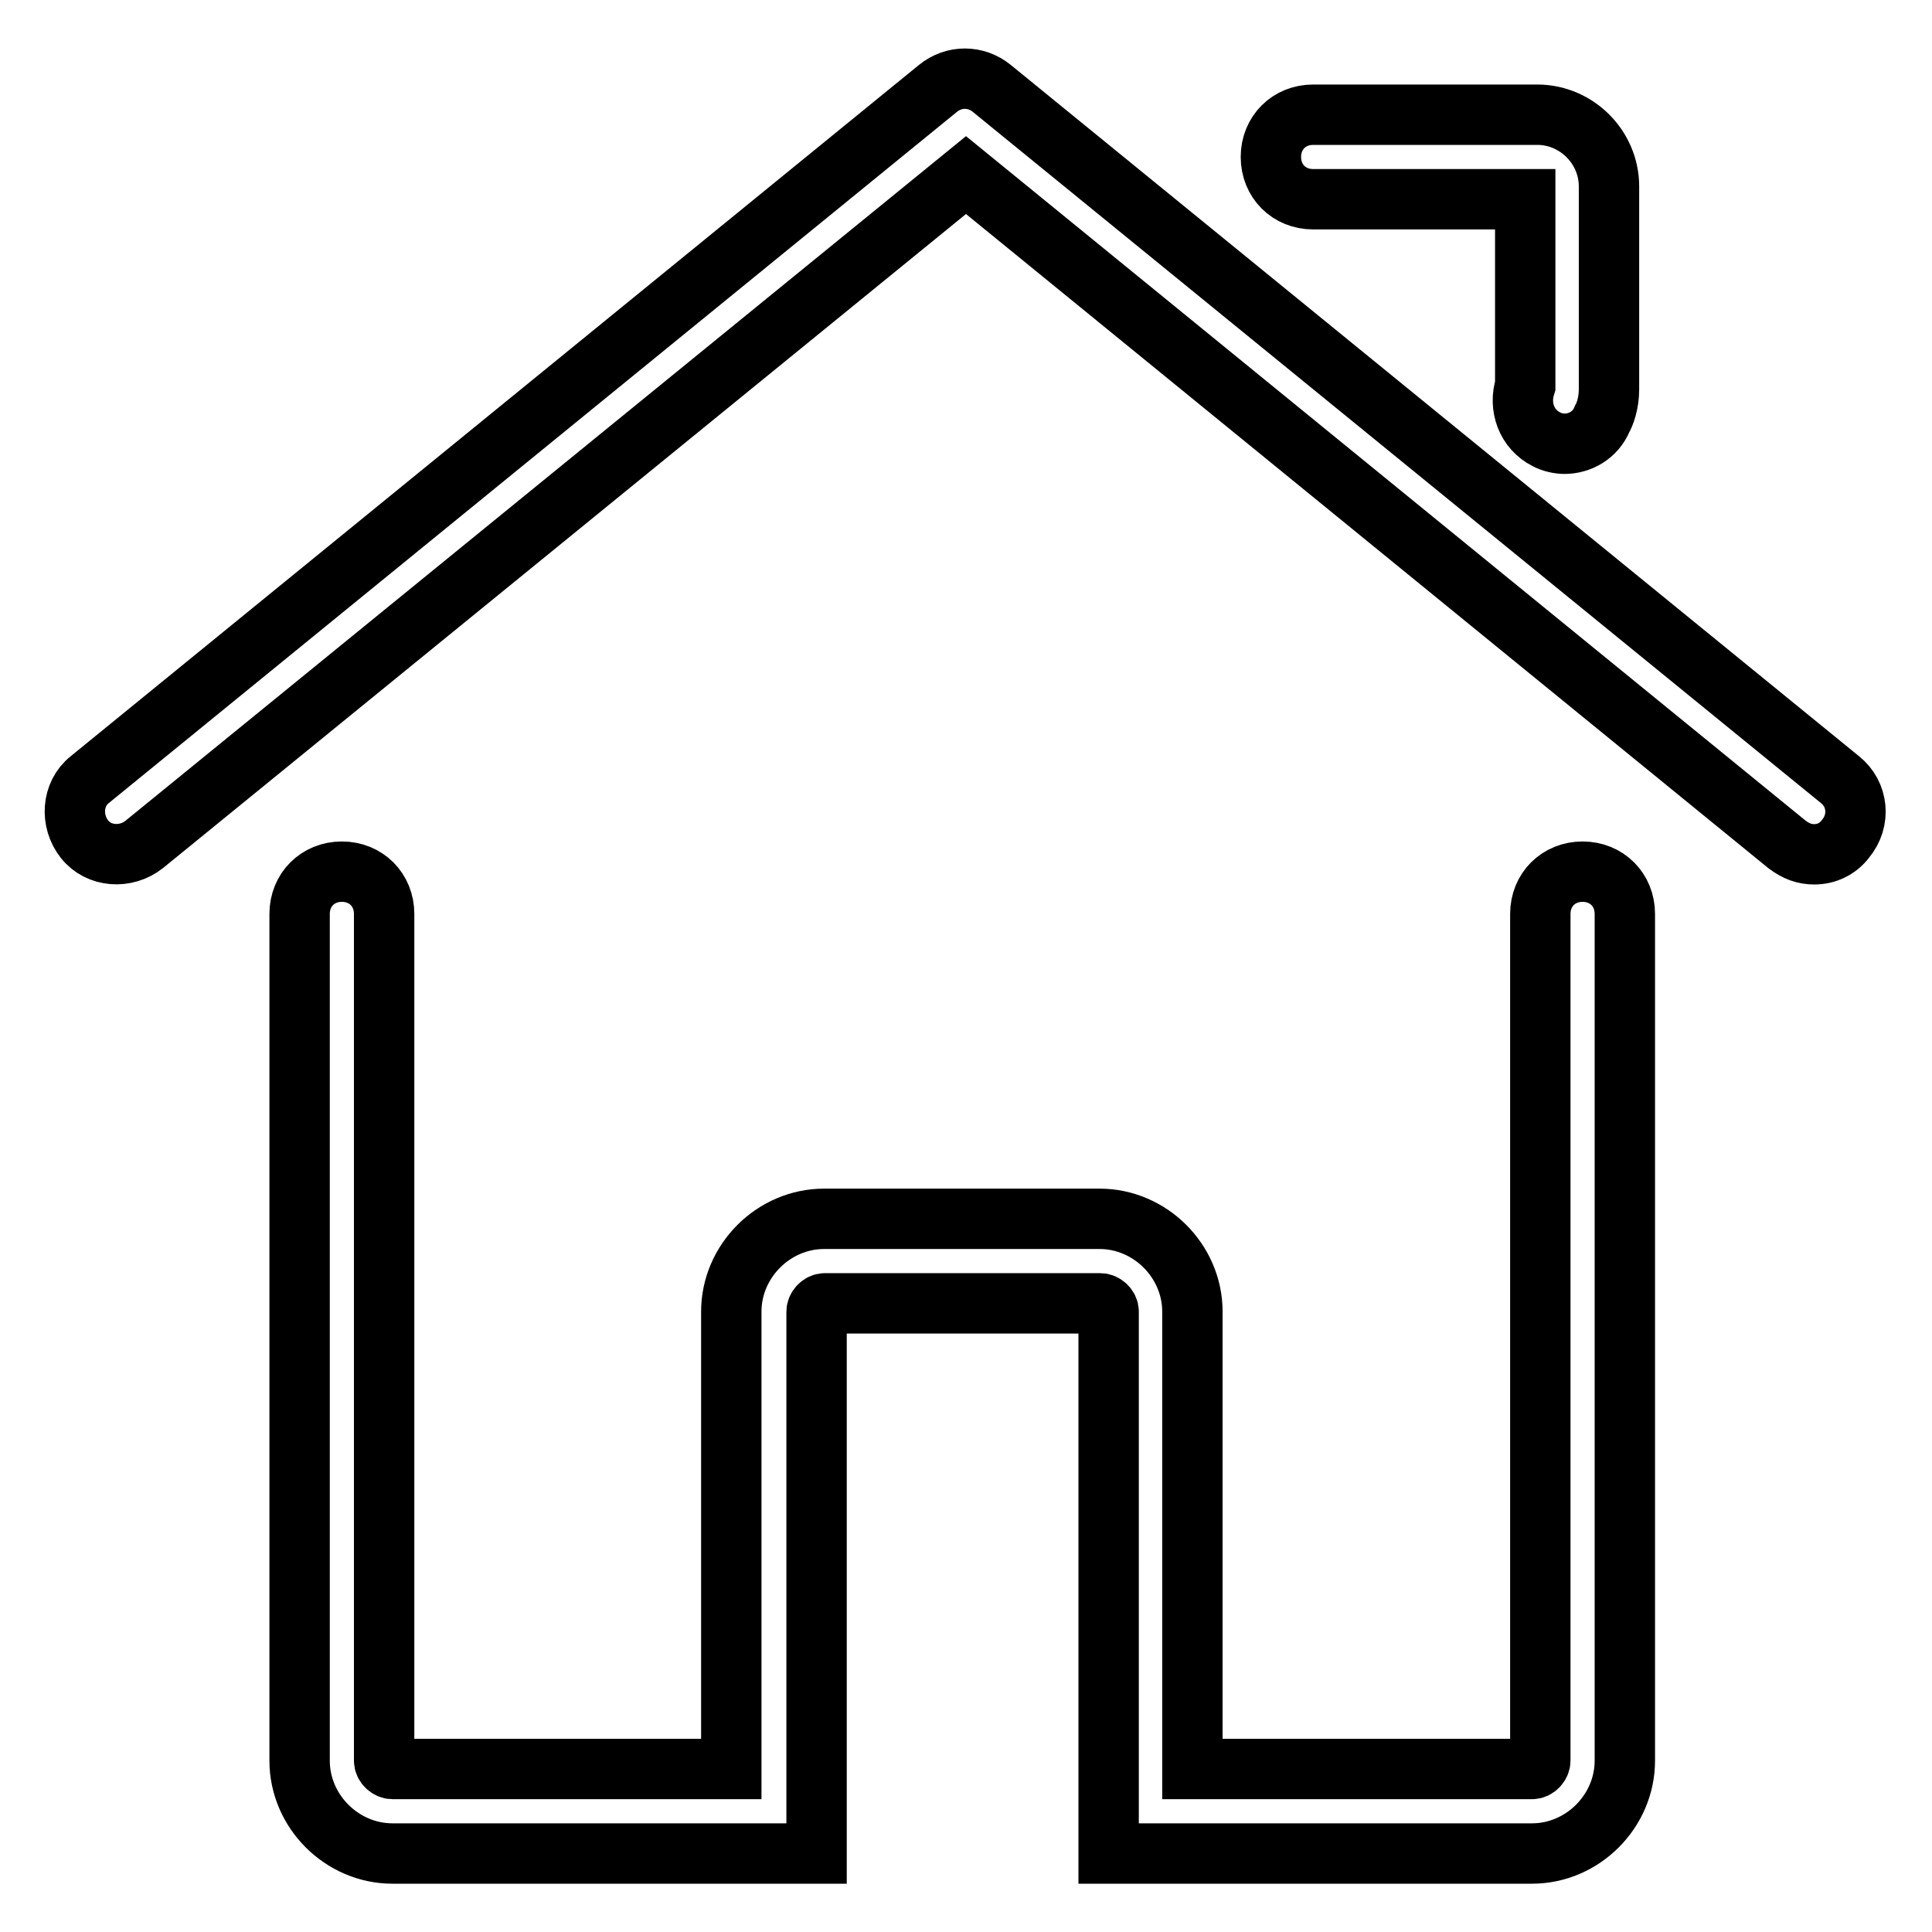 <?xml version="1.0" encoding="utf-8"?>
<!-- Svg Vector Icons : http://www.onlinewebfonts.com/icon -->
<!DOCTYPE svg PUBLIC "-//W3C//DTD SVG 1.1//EN" "http://www.w3.org/Graphics/SVG/1.1/DTD/svg11.dtd">
<svg version="1.1" xmlns="http://www.w3.org/2000/svg" xmlns:xlink="http://www.w3.org/1999/xlink" x="0px" y="0px" viewBox="0 0 256 256" enable-background="new 0 0 256 256" xml:space="preserve">
<g> <path stroke-width="8" fill-opacity="0" stroke="#000000"  d="M203,245.6h-56.1v-71.8c0-0.6-0.6-1.1-1.1-1.1h-36.5c-0.6,0-1.1,0.6-1.1,1.1v71.8H52 c-6.7,0-12.3-5.6-12.3-12.3V121.1c0-3.2,2.4-5.6,5.6-5.6s5.6,2.4,5.6,5.6v112.2c0,0.6,0.6,1.1,1.1,1.1h44.9v-60.6 c0-6.7,5.6-12.3,12.3-12.3h36.5c6.7,0,12.3,5.6,12.3,12.3v60.6H203c0.6,0,1.1-0.6,1.1-1.1V121.1c0-3.2,2.4-5.6,5.6-5.6 c3.2,0,5.6,2.4,5.6,5.6v112.2C215.3,240,209.7,245.6,203,245.6L203,245.6z M240.4,113.2c-1.3,0-2.4-0.4-3.6-1.3L128,23.2 L19.1,111.9c-2.4,1.9-6,1.7-7.9-0.7c-1.9-2.4-1.7-6,0.7-7.9l112.4-91.6c2.1-1.7,5-1.7,7.1,0l112.4,91.6c2.4,1.9,2.8,5.4,0.7,7.9 C243.5,112.5,242,113.2,240.4,113.2L240.4,113.2z M207.3,58.8c-0.7,0-1.7-0.2-2.4-0.6c-2.6-1.3-3.7-4.3-2.8-7.1V26.4H174 c-3.2,0-5.6-2.4-5.6-5.6c0-3.2,2.4-5.6,5.6-5.6h29.7c5.2,0,9.5,4.3,9.5,9.5v26.9c0,1.9-0.6,3.4-0.9,3.9 C211.4,57.7,209.3,58.8,207.3,58.8L207.3,58.8z"/></g>
</svg>